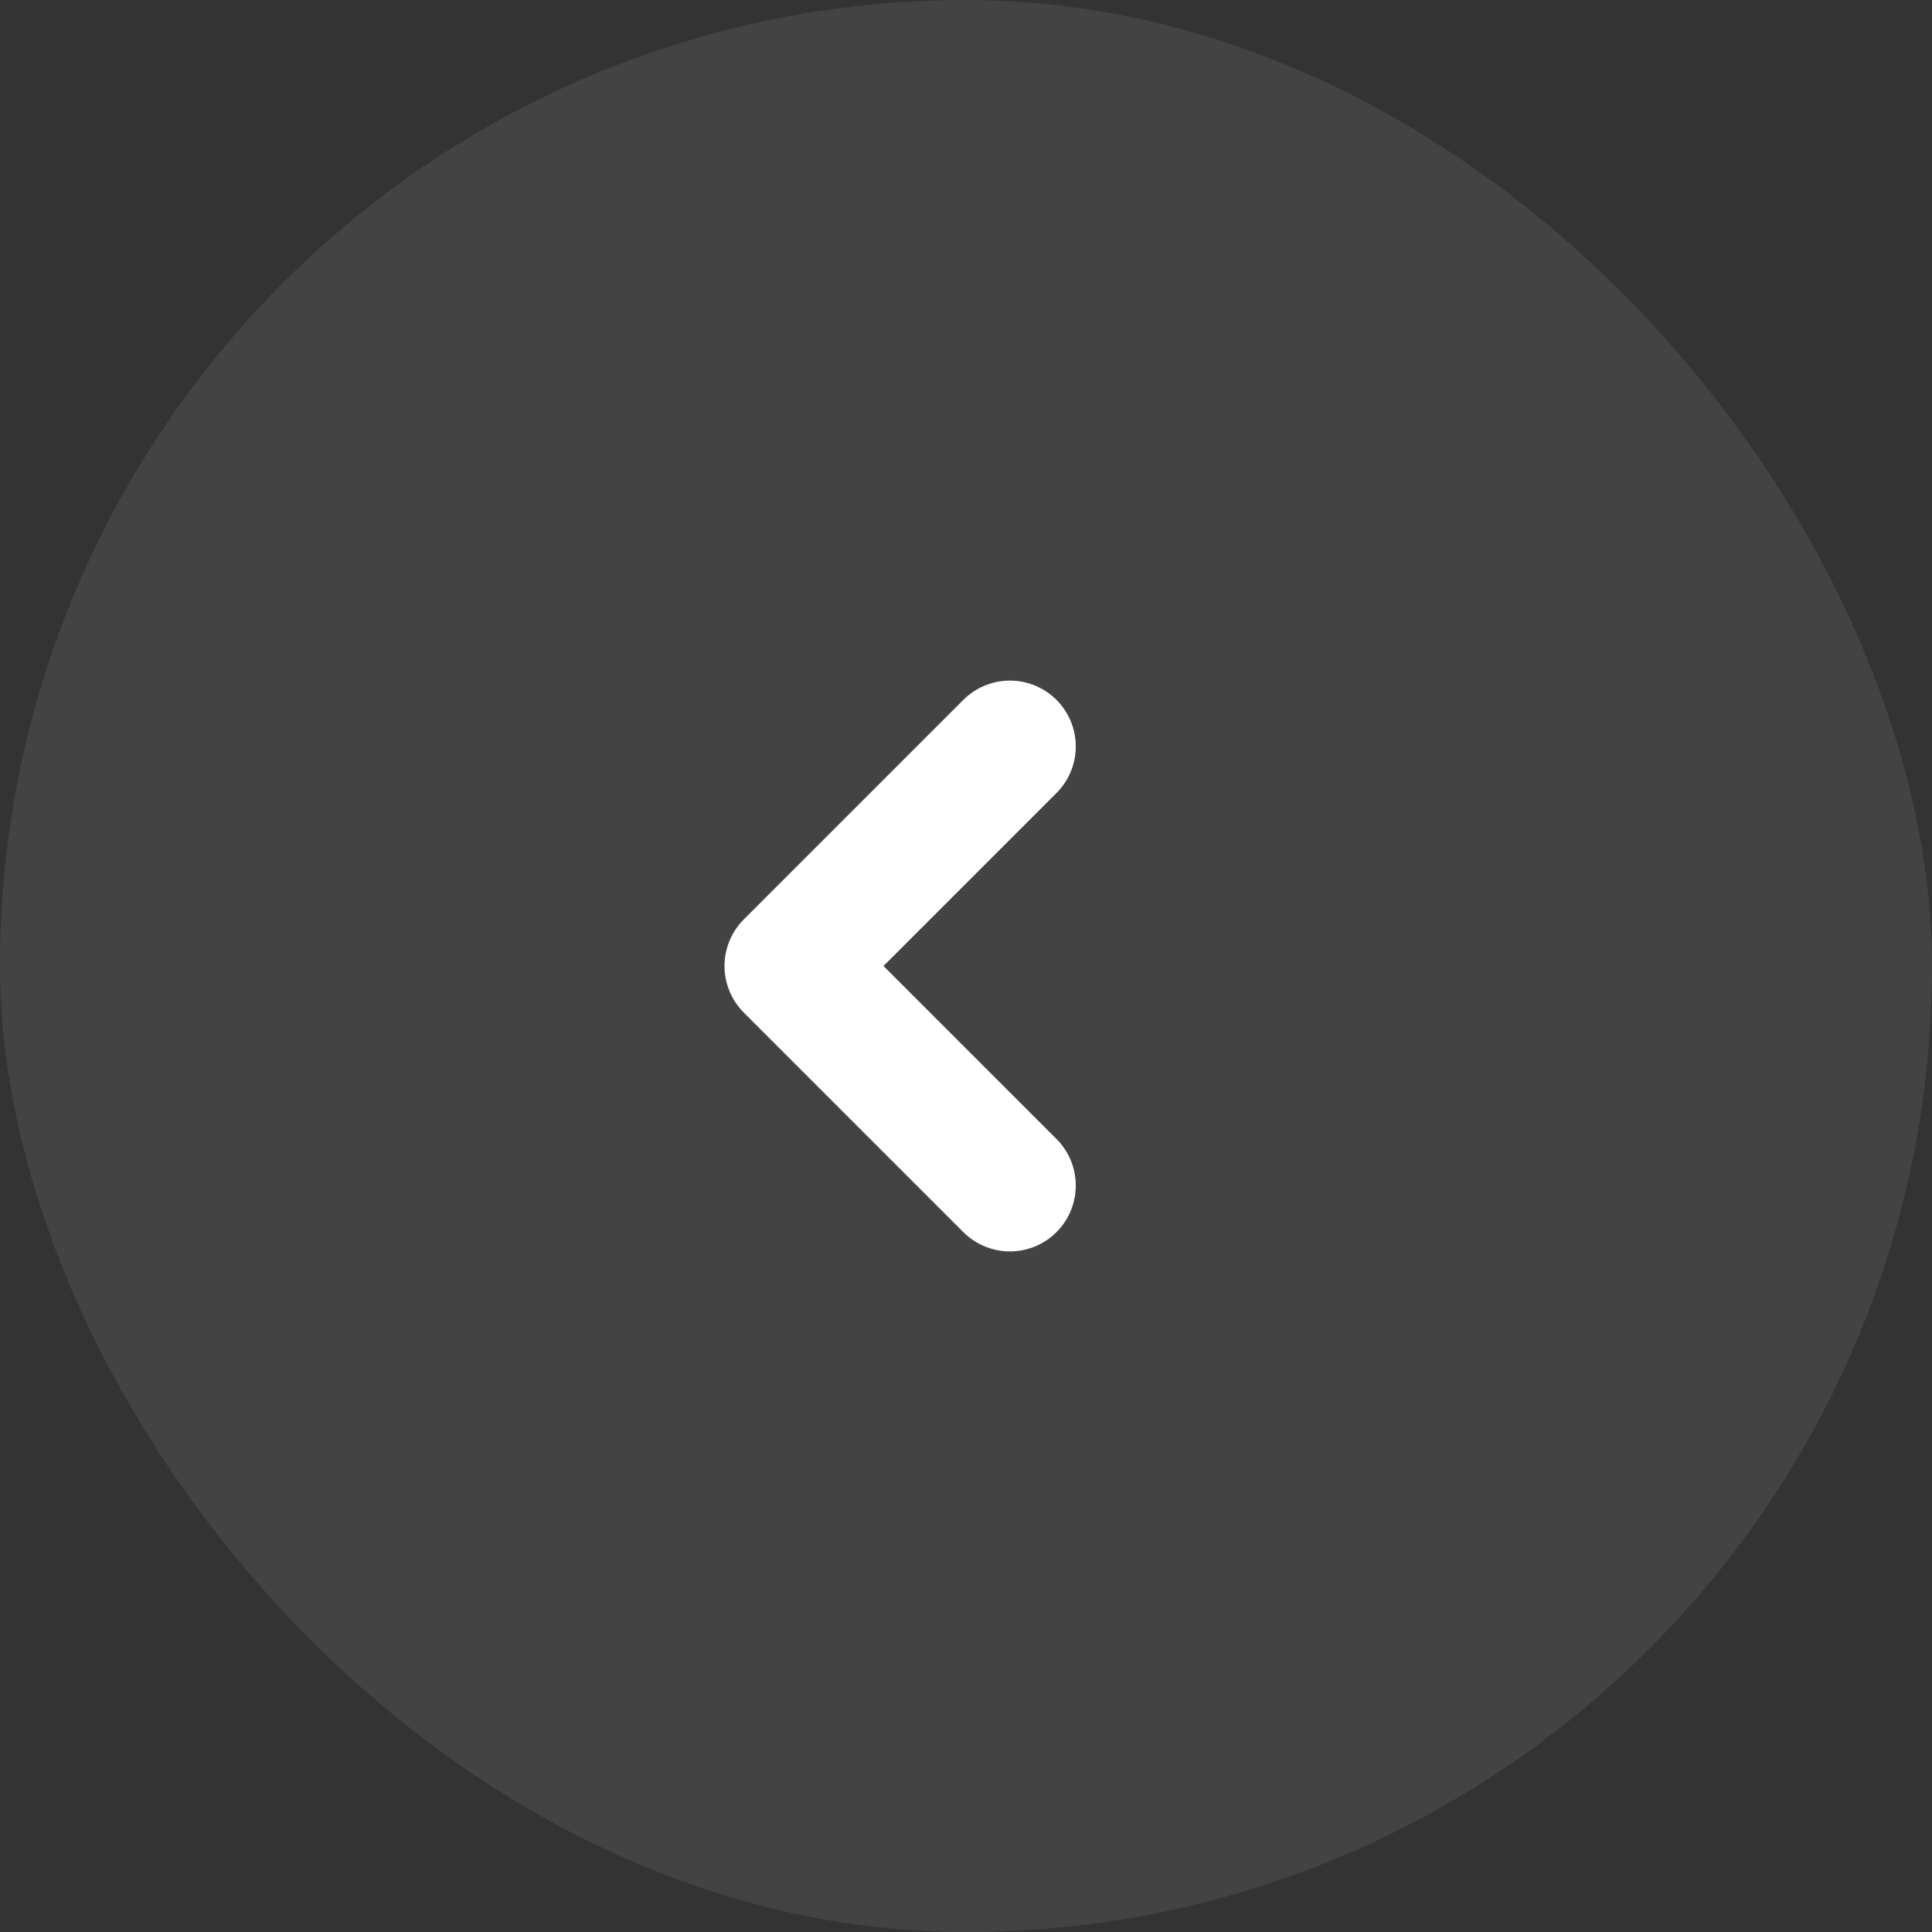 <svg width="44" height="44" viewBox="0 0 44 44" fill="none" xmlns="http://www.w3.org/2000/svg">
<rect x="0" y="0" width="44" height="44" fill="#333333" stroke="none"/>
<rect width="44" height="44" rx="22" fill="white" fill-opacity="0.08"/>
<path d="M23 27L18 22L23 17" stroke="white" stroke-width="3" stroke-linecap="round" stroke-linejoin="round"/>
</svg>
